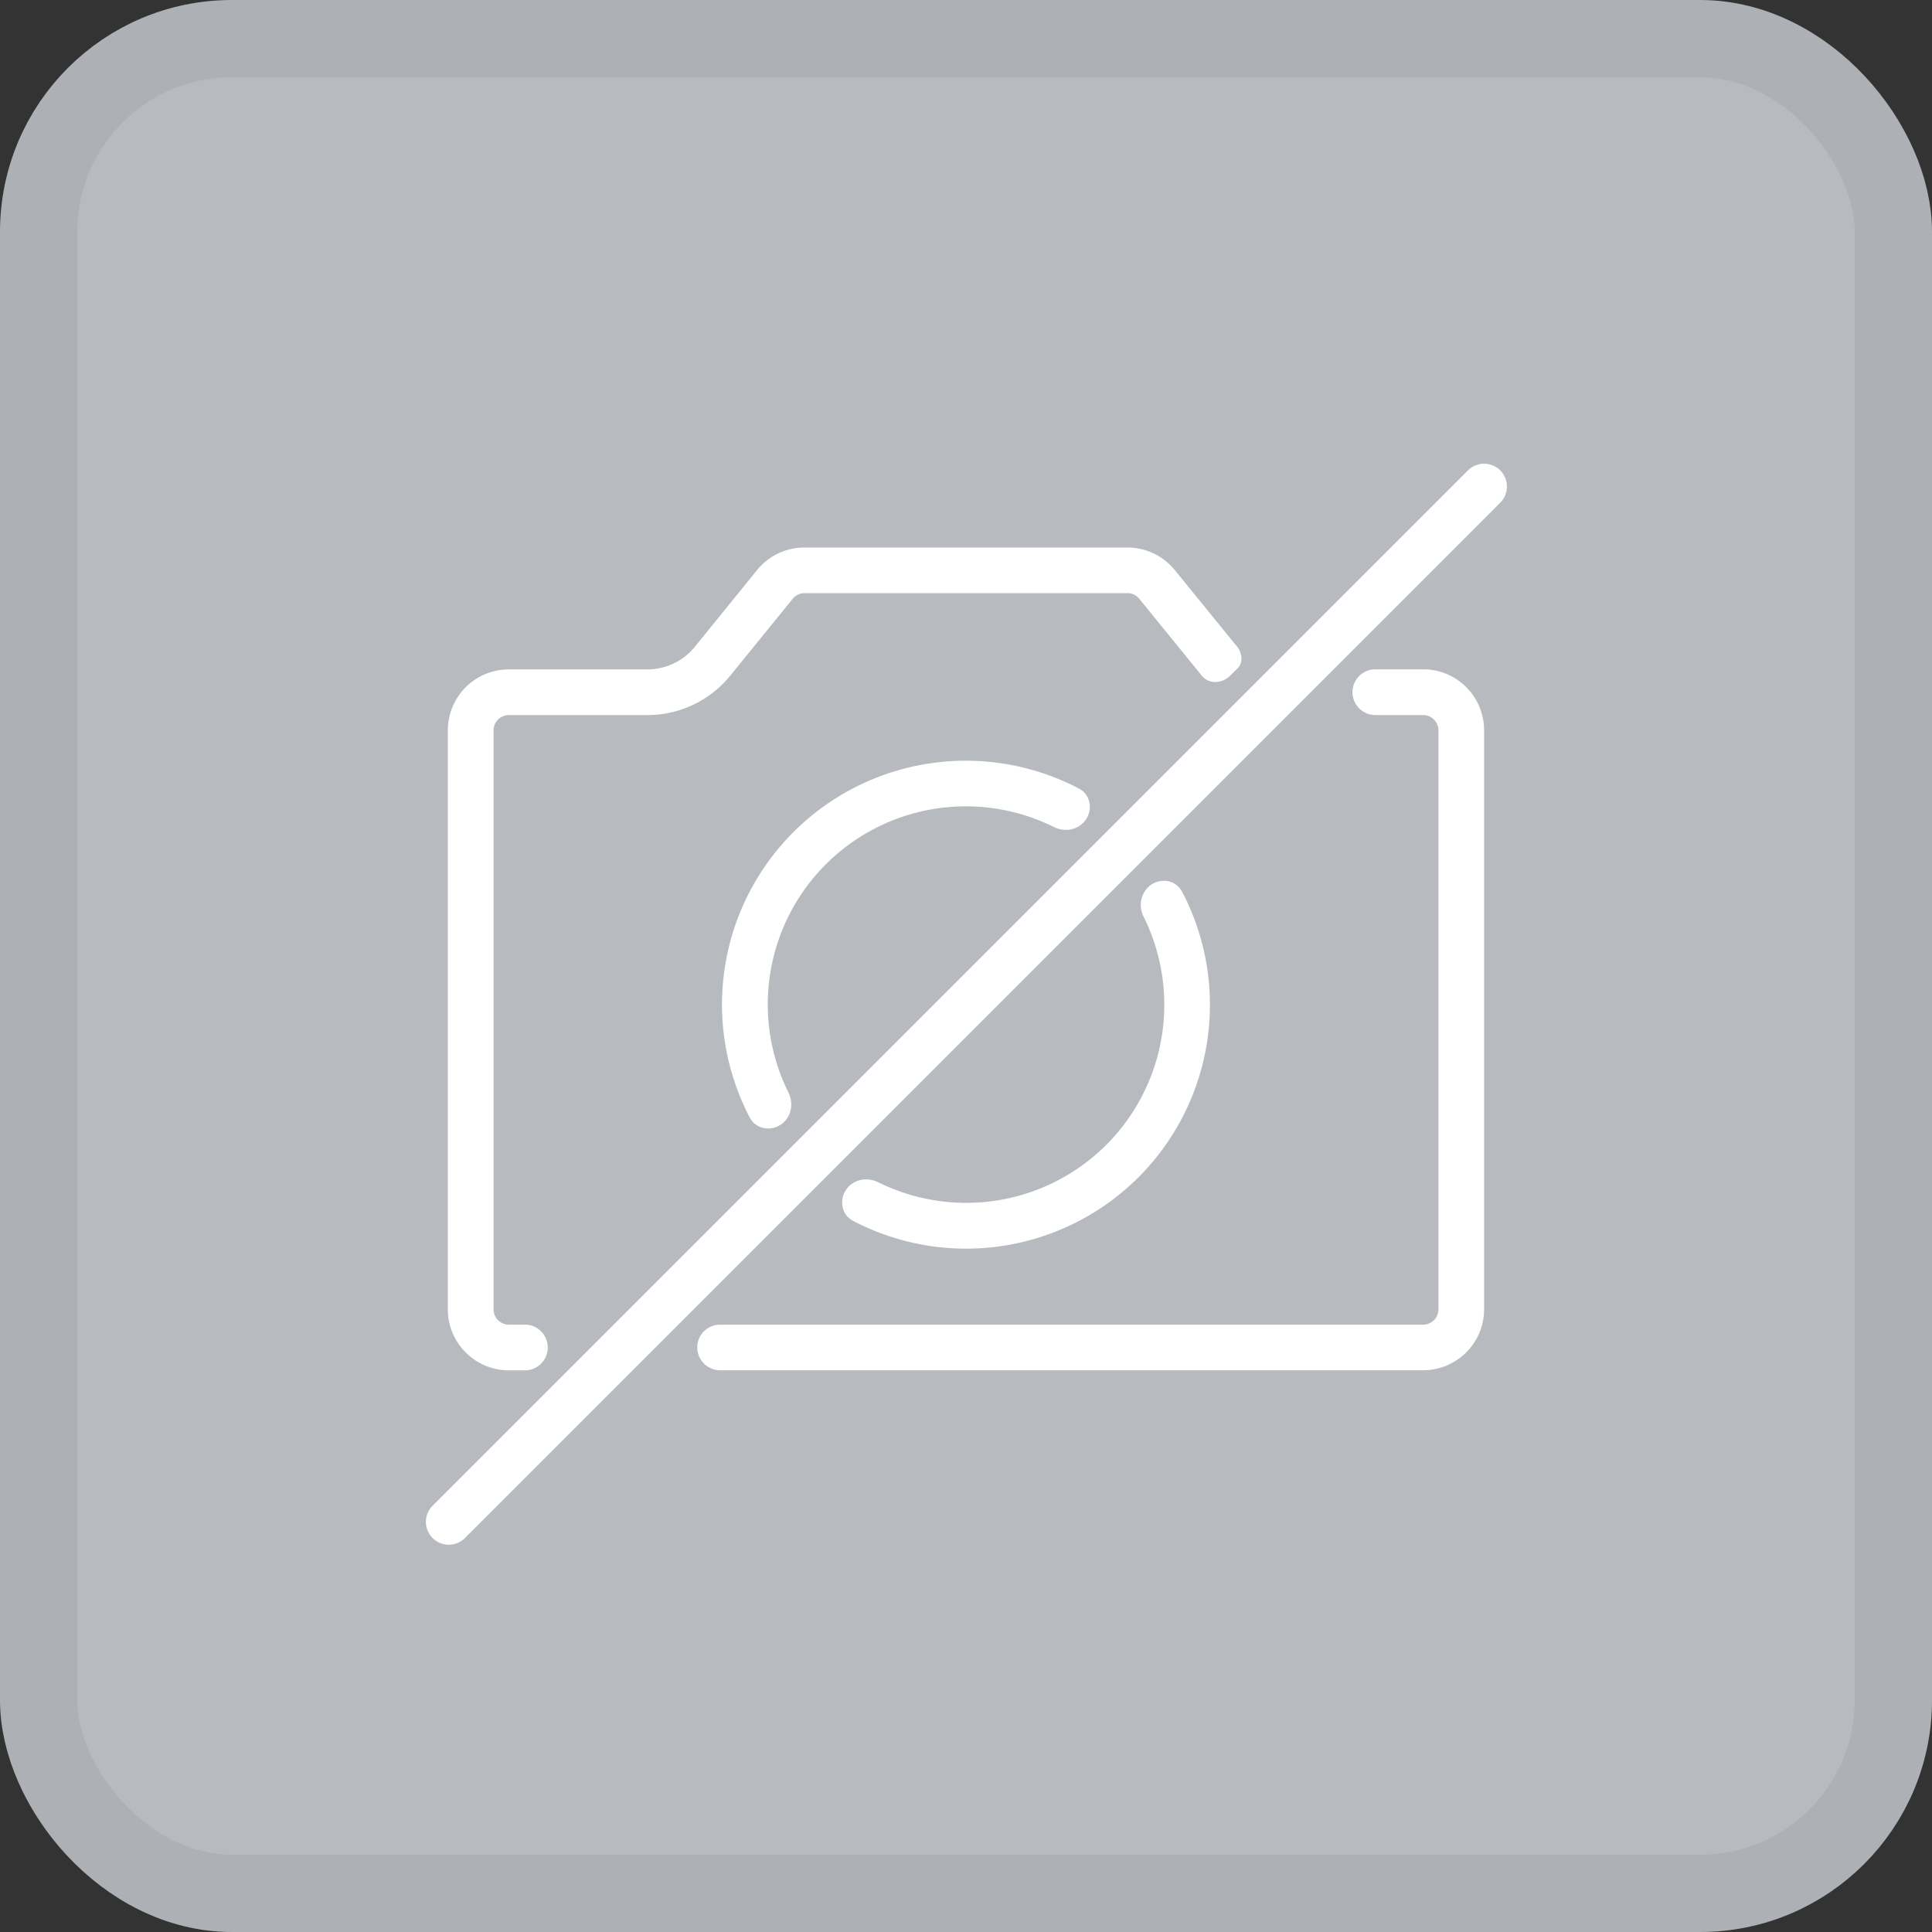 <svg width="25" height="25" fill="none" xmlns="http://www.w3.org/2000/svg"><rect width="100%" height="100%" fill="#333333" stroke="none"/><rect x=".5" y=".5" width="24" height="24" rx="2.5" fill="#B7BBBF" stroke="#ADB1B5"/><path d="M16.013 8.65c.074-.074.063-.197-.003-.28l-.809-.994a.789.789 0 00-.612-.291h-4.178a.789.789 0 00-.613.29l-.808.996a.789.789 0 01-.612.291H6.585a.789.789 0 00-.79.789v7.493c0 .435.354.788.79.788h.224a.296.296 0 000-.591h-.224a.197.197 0 01-.198-.197V9.45c0-.11.089-.197.198-.197h1.793c.416 0 .81-.188 1.071-.51l.809-.995a.197.197 0 01.153-.073h4.178c.06 0 .116.027.153.073l.809.995c.093.114.263.105.367 0l.095-.093zM9.11 17.227a.296.296 0 01.208-.086h9.098a.197.197 0 00.197-.197V9.45a.197.197 0 00-.197-.197h-.619a.296.296 0 110-.592h.619c.435 0 .788.353.788.789v7.493a.789.789 0 01-.788.788H9.318a.296.296 0 01-.209-.505z" fill="#fff"/><path d="M14.015 10.649c.134-.135.113-.359-.055-.446a3.155 3.155 0 00-4.258 4.258c.088.167.312.188.447.054.099-.1.115-.253.053-.379a2.563 2.563 0 013.435-3.435c.125.063.279.047.378-.053zM10.985 15.351c.1-.099.253-.115.379-.053a2.563 2.563 0 003.435-3.435.328.328 0 01.053-.378c.134-.134.358-.113.445.055a3.155 3.155 0 01-4.258 4.258c-.167-.088-.188-.312-.054-.447z" fill="#fff"/><path fill-rule="evenodd" clip-rule="evenodd" d="M19.413 6.087a.296.296 0 010 .418L6.005 19.913a.296.296 0 01-.418-.418L18.995 6.087a.296.296 0 01.418 0z" fill="#fff"/></svg>